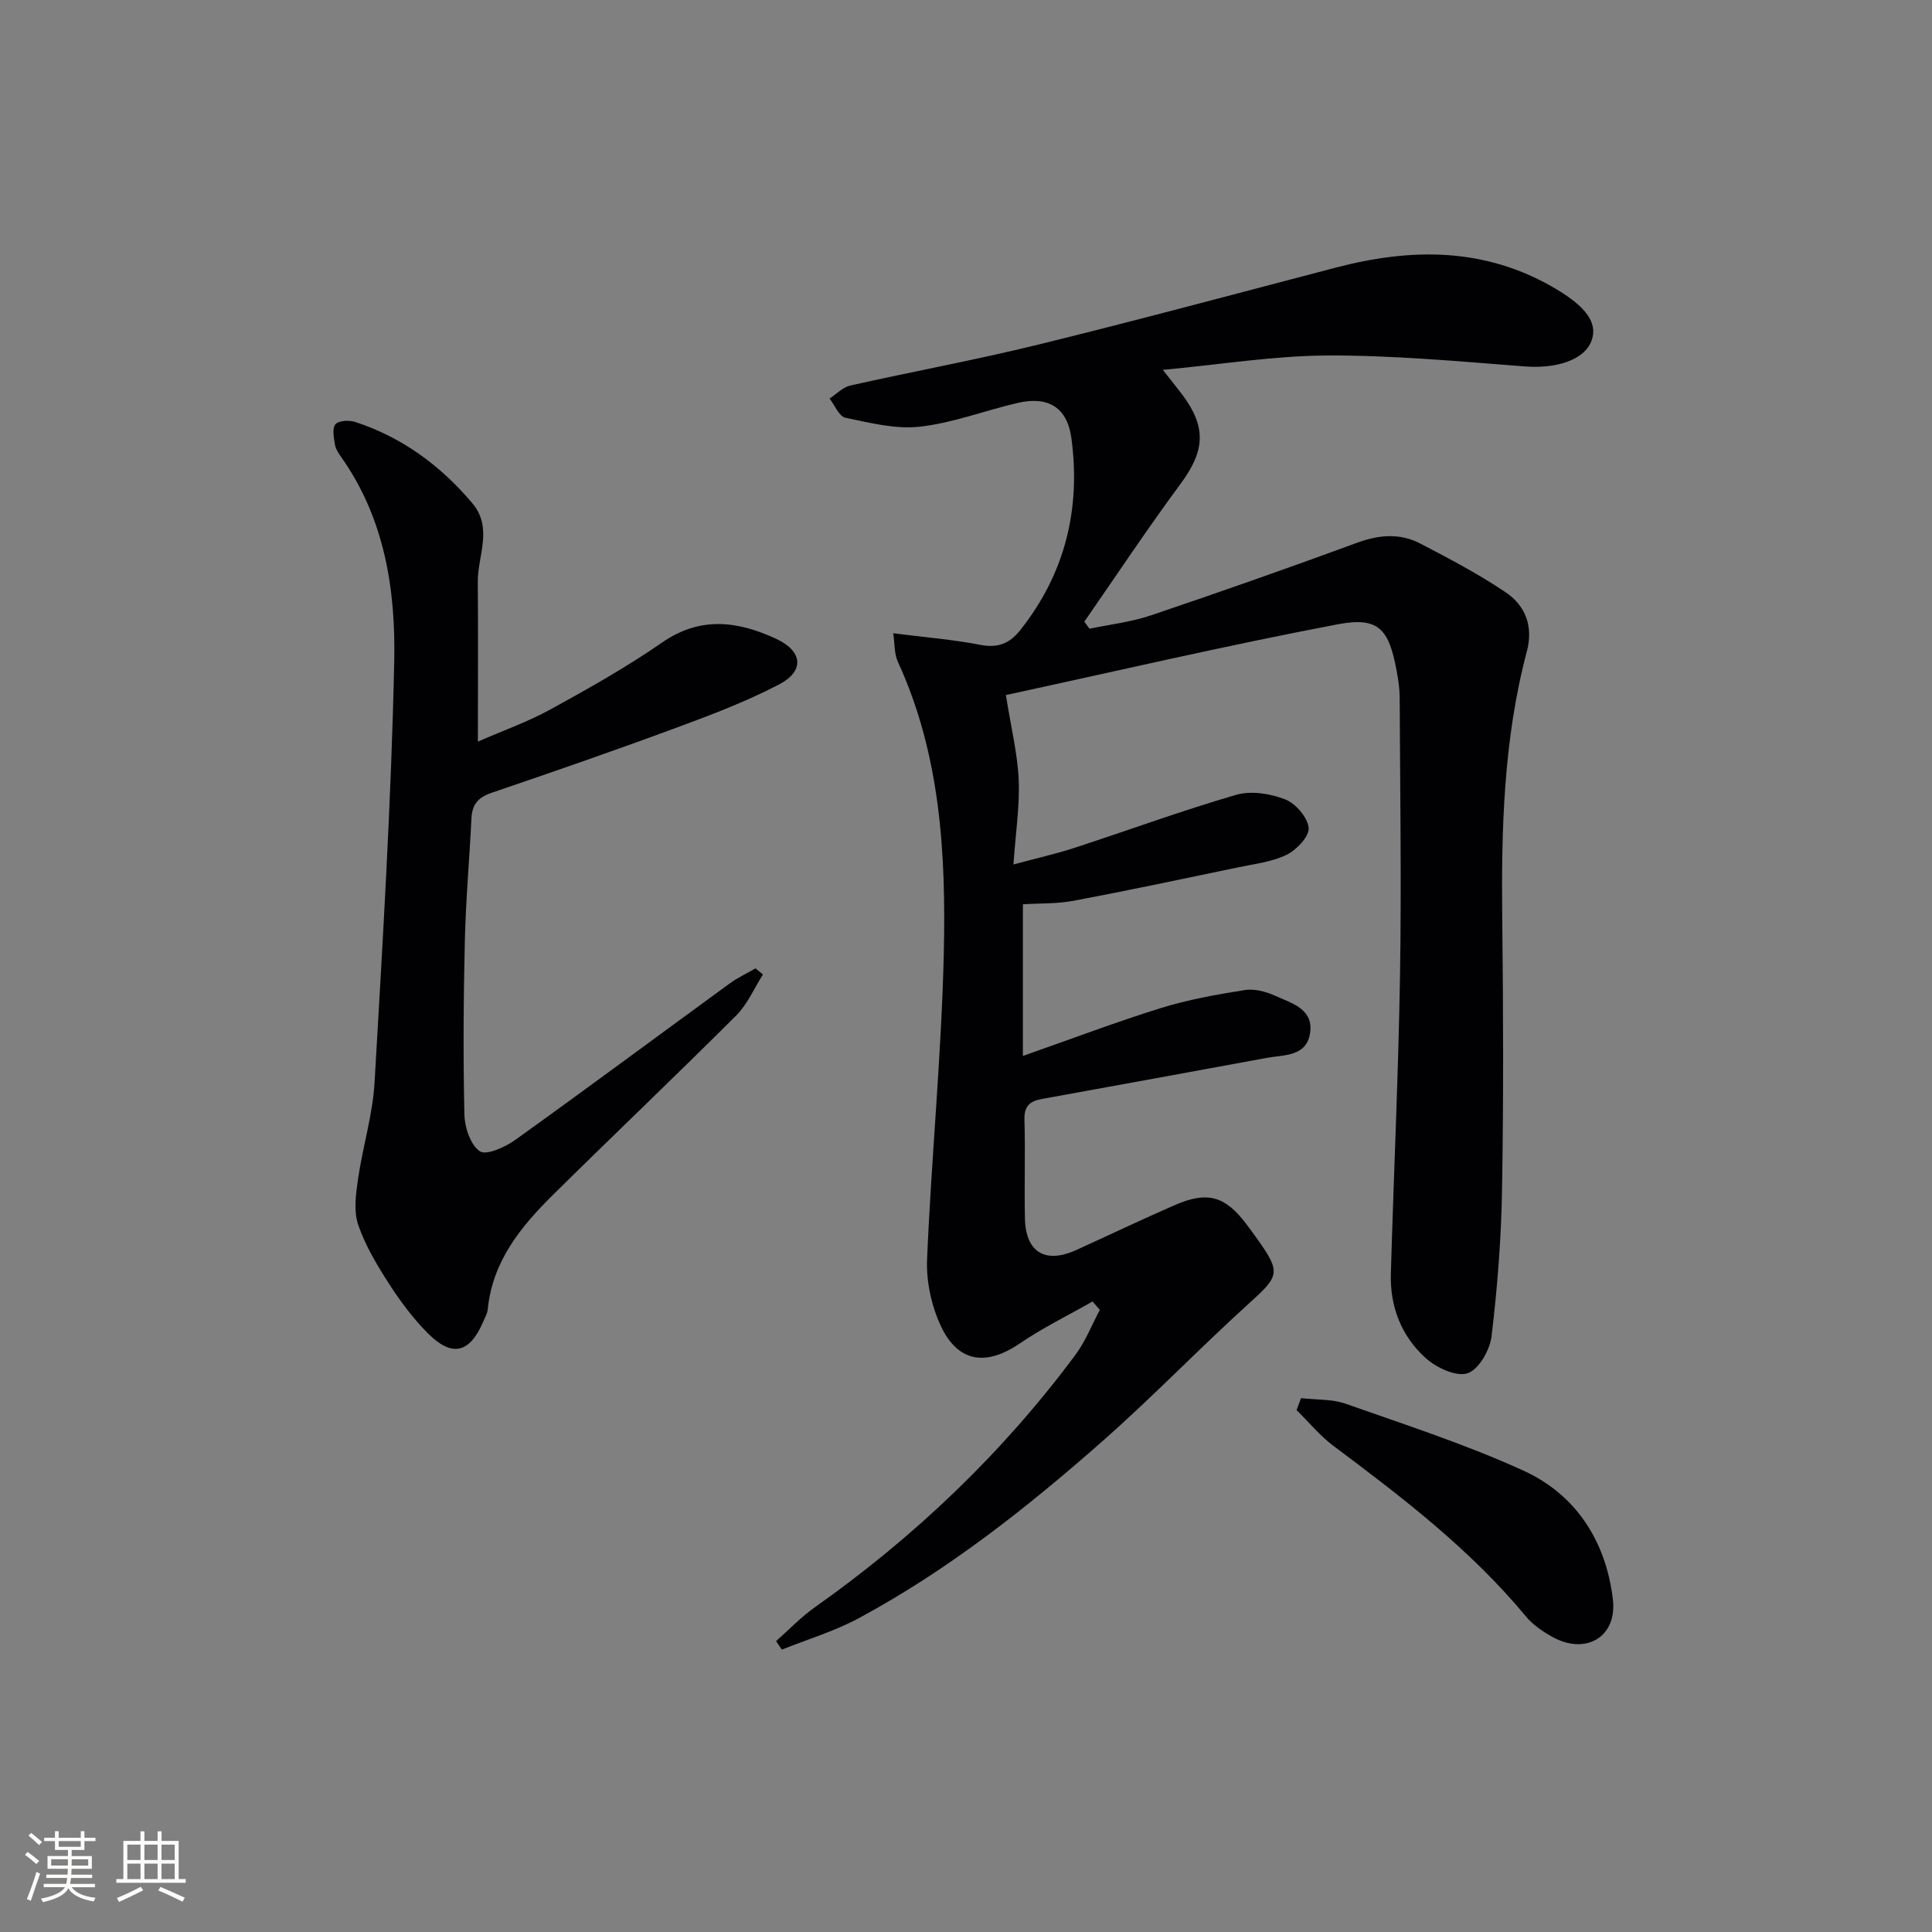 <svg enable-background="new 0 0 400 400" viewBox="0 0 400 400" xmlns="http://www.w3.org/2000/svg"><rect x="0" y="0" width="400" height="400" fill="#808080" stroke="none"/><g fill="#010104"><path d="m240.75 76.58c1.99 2.53 3.04 3.81 4.03 5.13 5.08 6.8 4.67 11.67-.37 18.48-6.89 9.32-13.3 18.99-19.91 28.52.36.49.72.97 1.07 1.46 4.24-.89 8.62-1.38 12.7-2.76 14.31-4.83 28.56-9.84 42.74-15.05 4.51-1.66 8.84-2.01 13.03.17 6.02 3.13 12.07 6.31 17.68 10.09 4.11 2.77 5.78 7.05 4.39 12.28-4.87 18.36-5.3 37.12-5.08 55.97.21 18.5.27 37-.05 55.49-.17 10.12-.96 20.26-2.17 30.31-.34 2.84-2.66 6.9-4.97 7.65-2.35.77-6.44-1.14-8.65-3.13-5.01-4.5-7.42-10.6-7.23-17.43.59-20.62 1.56-41.24 1.9-61.87.31-19.15.01-38.31-.07-57.47-.01-1.82-.28-3.65-.61-5.44-1.61-8.76-3.73-11.34-12.24-9.72-23.42 4.45-46.65 9.88-68.68 14.64 1.09 6.87 2.42 12.19 2.65 17.55.23 5.4-.62 10.86-1.09 17.53 4.86-1.31 8.79-2.19 12.61-3.43 11.18-3.65 22.23-7.71 33.51-10.99 3.08-.89 7.07-.26 10.14.94 2.17.85 4.65 3.72 4.86 5.9.17 1.74-2.48 4.55-4.53 5.56-3.04 1.49-6.64 1.9-10.03 2.61-11.36 2.37-22.72 4.78-34.13 6.93-3.4.64-6.95.5-10.47.72v31.4c10.22-3.58 19.3-7.03 28.56-9.91 5.64-1.75 11.52-2.8 17.37-3.73 2-.32 4.38.31 6.29 1.18 3.37 1.53 7.93 2.68 7.25 7.63-.69 5.01-5.39 4.57-9.02 5.24-15.5 2.86-31.01 5.69-46.52 8.5-2.44.44-3.69 1.44-3.61 4.25.2 6.83-.05 13.66.1 20.49.16 7.01 4.22 9.44 10.61 6.54 6.81-3.09 13.56-6.32 20.42-9.31 6.73-2.93 10.39-1.89 14.75 3.85.81 1.06 1.59 2.14 2.36 3.22 4.9 6.89 4.51 7.62-1.63 13.18-10.23 9.26-19.82 19.23-30.15 28.36-15.74 13.9-32.21 26.93-50.78 36.93-5.02 2.7-10.59 4.36-15.91 6.5-.4-.59-.79-1.18-1.19-1.77 2.67-2.35 5.16-4.98 8.05-7.02 20.69-14.63 38.81-31.9 53.93-52.25 2.08-2.8 3.39-6.19 5.05-9.31-.5-.58-1.01-1.16-1.51-1.73-5.04 2.87-10.29 5.43-15.07 8.69-6.92 4.72-12.76 3.99-16.33-3.6-1.95-4.16-3.05-9.22-2.86-13.81.89-21.08 2.97-42.13 3.46-63.22.47-20.62-.64-41.24-9.52-60.53-.74-1.61-.61-3.63-.95-5.88 6.6.84 12.38 1.3 18.04 2.4 3.62.7 6.06-.28 8.23-3.01 9.31-11.71 12.58-25.09 10.63-39.73-.85-6.4-4.79-8.81-11.08-7.36-6.79 1.57-13.43 4.15-20.29 4.93-5.03.57-10.35-.8-15.43-1.85-1.31-.27-2.2-2.6-3.28-3.98 1.43-.92 2.74-2.34 4.3-2.69 12.95-2.91 26.02-5.31 38.9-8.47 20.62-5.07 41.13-10.59 61.67-15.96 15.64-4.09 30.86-4.2 45.32 4.31 6.41 3.77 8.93 7.15 7.57 10.84-1.48 4.01-7.28 5.84-13.91 5.32-13.57-1.05-27.18-2.31-40.77-2.26-11.05.05-22.1 1.87-34.08 2.98z"/><path d="m98.94 153.54c5.17-2.26 10.32-4.08 15.04-6.67 7.86-4.31 15.72-8.73 23.08-13.83 7.92-5.5 15.65-4.46 23.55-.82 5.59 2.57 6.05 6.68.68 9.49-7.02 3.67-14.52 6.47-21.97 9.22-12.45 4.6-25 8.94-37.57 13.22-2.74.93-4 2.4-4.14 5.24-.41 8.47-1.17 16.92-1.37 25.39-.28 11.99-.36 23.99-.09 35.98.06 2.67 1.26 6.3 3.2 7.6 1.36.91 5.25-.87 7.35-2.37 14.87-10.66 29.56-21.57 44.34-32.35 1.67-1.22 3.58-2.11 5.38-3.15.51.42 1.03.85 1.54 1.27-1.82 2.85-3.2 6.15-5.53 8.48-12.49 12.47-25.29 24.64-37.84 37.04-6.7 6.62-12.61 13.79-13.6 23.75-.09.95-.64 1.88-1.03 2.79-2.76 6.34-6.39 7.22-11.36 2.24-3.02-3.03-5.65-6.54-7.98-10.15-2.51-3.9-4.98-7.99-6.46-12.33-.97-2.83-.49-6.32-.04-9.43.97-6.71 3.04-13.32 3.43-20.05 1.68-29.04 3.46-58.1 4.07-87.18.31-14.78-1.97-29.56-10.96-42.26-.57-.81-1.17-1.73-1.32-2.66-.22-1.4-.6-3.34.11-4.16.67-.78 2.82-.89 4.06-.49 9.74 3.18 17.68 9.03 24.26 16.81 4.37 5.17 1.1 10.89 1.15 16.35.1 10.63.02 21.26.02 33.03z"/><path d="m269.37 289.47c3.1.36 6.39.16 9.26 1.17 12.36 4.36 24.89 8.41 36.78 13.84 10.98 5.01 17.1 14.71 18.52 26.66.92 7.79-5.63 11.59-12.51 7.77-2-1.11-4.04-2.49-5.48-4.23-11.47-13.85-25.59-24.65-39.87-35.33-2.82-2.11-5.1-4.92-7.63-7.41.3-.83.62-1.65.93-2.47z"/></g><path d="m5.17 384 .55-.58c.85.61 1.65 1.24 2.4 1.87l-.59.64c-.83-.73-1.62-1.38-2.36-1.93m1.22 9.53-.82-.34c.71-1.76 1.37-3.64 1.98-5.63.24.13.5.25.76.36-.6 1.67-1.24 3.54-1.92 5.61m-.5-13.5.57-.54c.56.44 1.31 1.06 2.26 1.87l-.64.64c-.68-.66-1.41-1.32-2.19-1.97m3.25.46h2.24v-1.36h.77v1.36h4.57v-1.36h.76v1.36h2.28v.69h-2.28v1.84h-2.64v1.26h4.18v2.64h-4.21c0 .45-.02.86-.05 1.21h4.32v.69h-4.38c-.04.34-.1.75-.19 1.22h5.15v.69h-4.82c.87 1.19 2.51 1.92 4.93 2.19-.17.31-.3.57-.37.76-2.77-.49-4.52-1.41-5.26-2.76-.56 1.26-2.3 2.23-5.24 2.9-.12-.25-.26-.48-.43-.72 2.73-.55 4.38-1.34 4.96-2.38h-4.38v-.69h4.65c.1-.38.17-.79.21-1.22h-4.32v-.69h4.4c.03-.34.05-.75.05-1.21h-4.2v-2.64h4.23v-1.26h-2.69v-1.84h-2.24zm1.46 4.46v1.29h3.45c.01-.4.02-.57.01-.53v-.32-.45h-3.46zm1.55-2.59h4.57v-1.19h-4.57zm6.11 2.59h-3.42v.77c-.01.19-.01.37-.02.53h3.44z" fill="#fcfbfa"/><path d="m32.63 379.16h.82v1.98h3.54v7.89h1.46v.78h-14.37v-.78h1.46v-7.89h3.54v-1.98h.82v1.98h2.73zm-3.49 11.48.5.73c-1.61.82-3.28 1.63-5 2.41-.13-.27-.28-.55-.44-.82 1.75-.72 3.4-1.49 4.94-2.32m-2.78-5.55h2.73v-3.18h-2.73zm0 3.95h2.73v-3.2h-2.73zm3.54-3.95h2.73v-3.18h-2.73zm0 3.95h2.73v-3.2h-2.73zm7.89 4.68c-1.84-.92-3.51-1.7-5.02-2.32l.45-.73c1.89.8 3.57 1.55 5.04 2.23zm-1.62-11.81h-2.73v3.18h2.73zm-2.73 7.13h2.73v-3.2h-2.73z" fill="#fcfbfa"/></svg>
